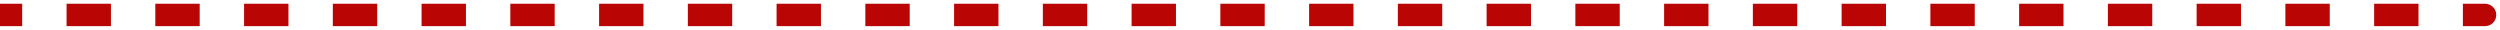 <?xml version="1.0" encoding="UTF-8"?> <svg xmlns="http://www.w3.org/2000/svg" width="335" height="4" viewBox="0 0 335 4" fill="none"> <path d="M333 3.5C333.828 3.5 334.5 2.828 334.5 2C334.5 1.172 333.828 0.5 333 0.5V3.5ZM0 3.5L2.973 3.5L2.973 0.5L0 0.5L0 3.5ZM8.92 3.5L14.866 3.5V0.5L8.92 0.5V3.5ZM20.812 3.5L26.759 3.5V0.5L20.812 0.5V3.5ZM32.705 3.5L38.652 3.5V0.5L32.705 0.5V3.5ZM44.598 3.5L50.545 3.5V0.5L44.598 0.5V3.5ZM56.491 3.5L62.438 3.5V0.5L56.491 0.5V3.5ZM68.384 3.5L74.33 3.5V0.5L68.384 0.5V3.5ZM80.277 3.5L86.223 3.5V0.5L80.277 0.5V3.5ZM92.17 3.5L98.116 3.5V0.5L92.17 0.5V3.5ZM104.062 3.5L110.009 3.5V0.5L104.062 0.5V3.5ZM115.955 3.5L121.902 3.5V0.5L115.955 0.5V3.5ZM127.848 3.5L133.795 3.5V0.5L127.848 0.5V3.5ZM139.741 3.5L145.687 3.5V0.5L139.741 0.5V3.5ZM151.634 3.5L157.58 3.5V0.5L151.634 0.5V3.5ZM163.527 3.5L169.473 3.5V0.5L163.527 0.5V3.5ZM175.42 3.5L181.366 3.5V0.5L175.42 0.5V3.5ZM187.312 3.5L193.259 3.5V0.5L187.312 0.5V3.5ZM199.205 3.5L205.152 3.5V0.5L199.205 0.5V3.5ZM211.098 3.5L217.045 3.5V0.5L211.098 0.5V3.5ZM222.991 3.5L228.937 3.5V0.5L222.991 0.5V3.5ZM234.884 3.5L240.83 3.5V0.5L234.884 0.5V3.5ZM246.777 3.5L252.723 3.5V0.5L246.777 0.5V3.5ZM258.67 3.5L264.616 3.5V0.5L258.67 0.5V3.5ZM270.562 3.5L276.509 3.5V0.5L270.562 0.5V3.5ZM282.455 3.5L288.402 3.5V0.5L282.455 0.5V3.5ZM294.348 3.5L300.295 3.5V0.5L294.348 0.5V3.5ZM306.241 3.5L312.188 3.5V0.5L306.241 0.5V3.5ZM318.134 3.5L324.08 3.5V0.5L318.134 0.5V3.5ZM330.027 3.5L333 3.5V0.5L330.027 0.5V3.5Z" fill="#BA0505"></path> </svg> 